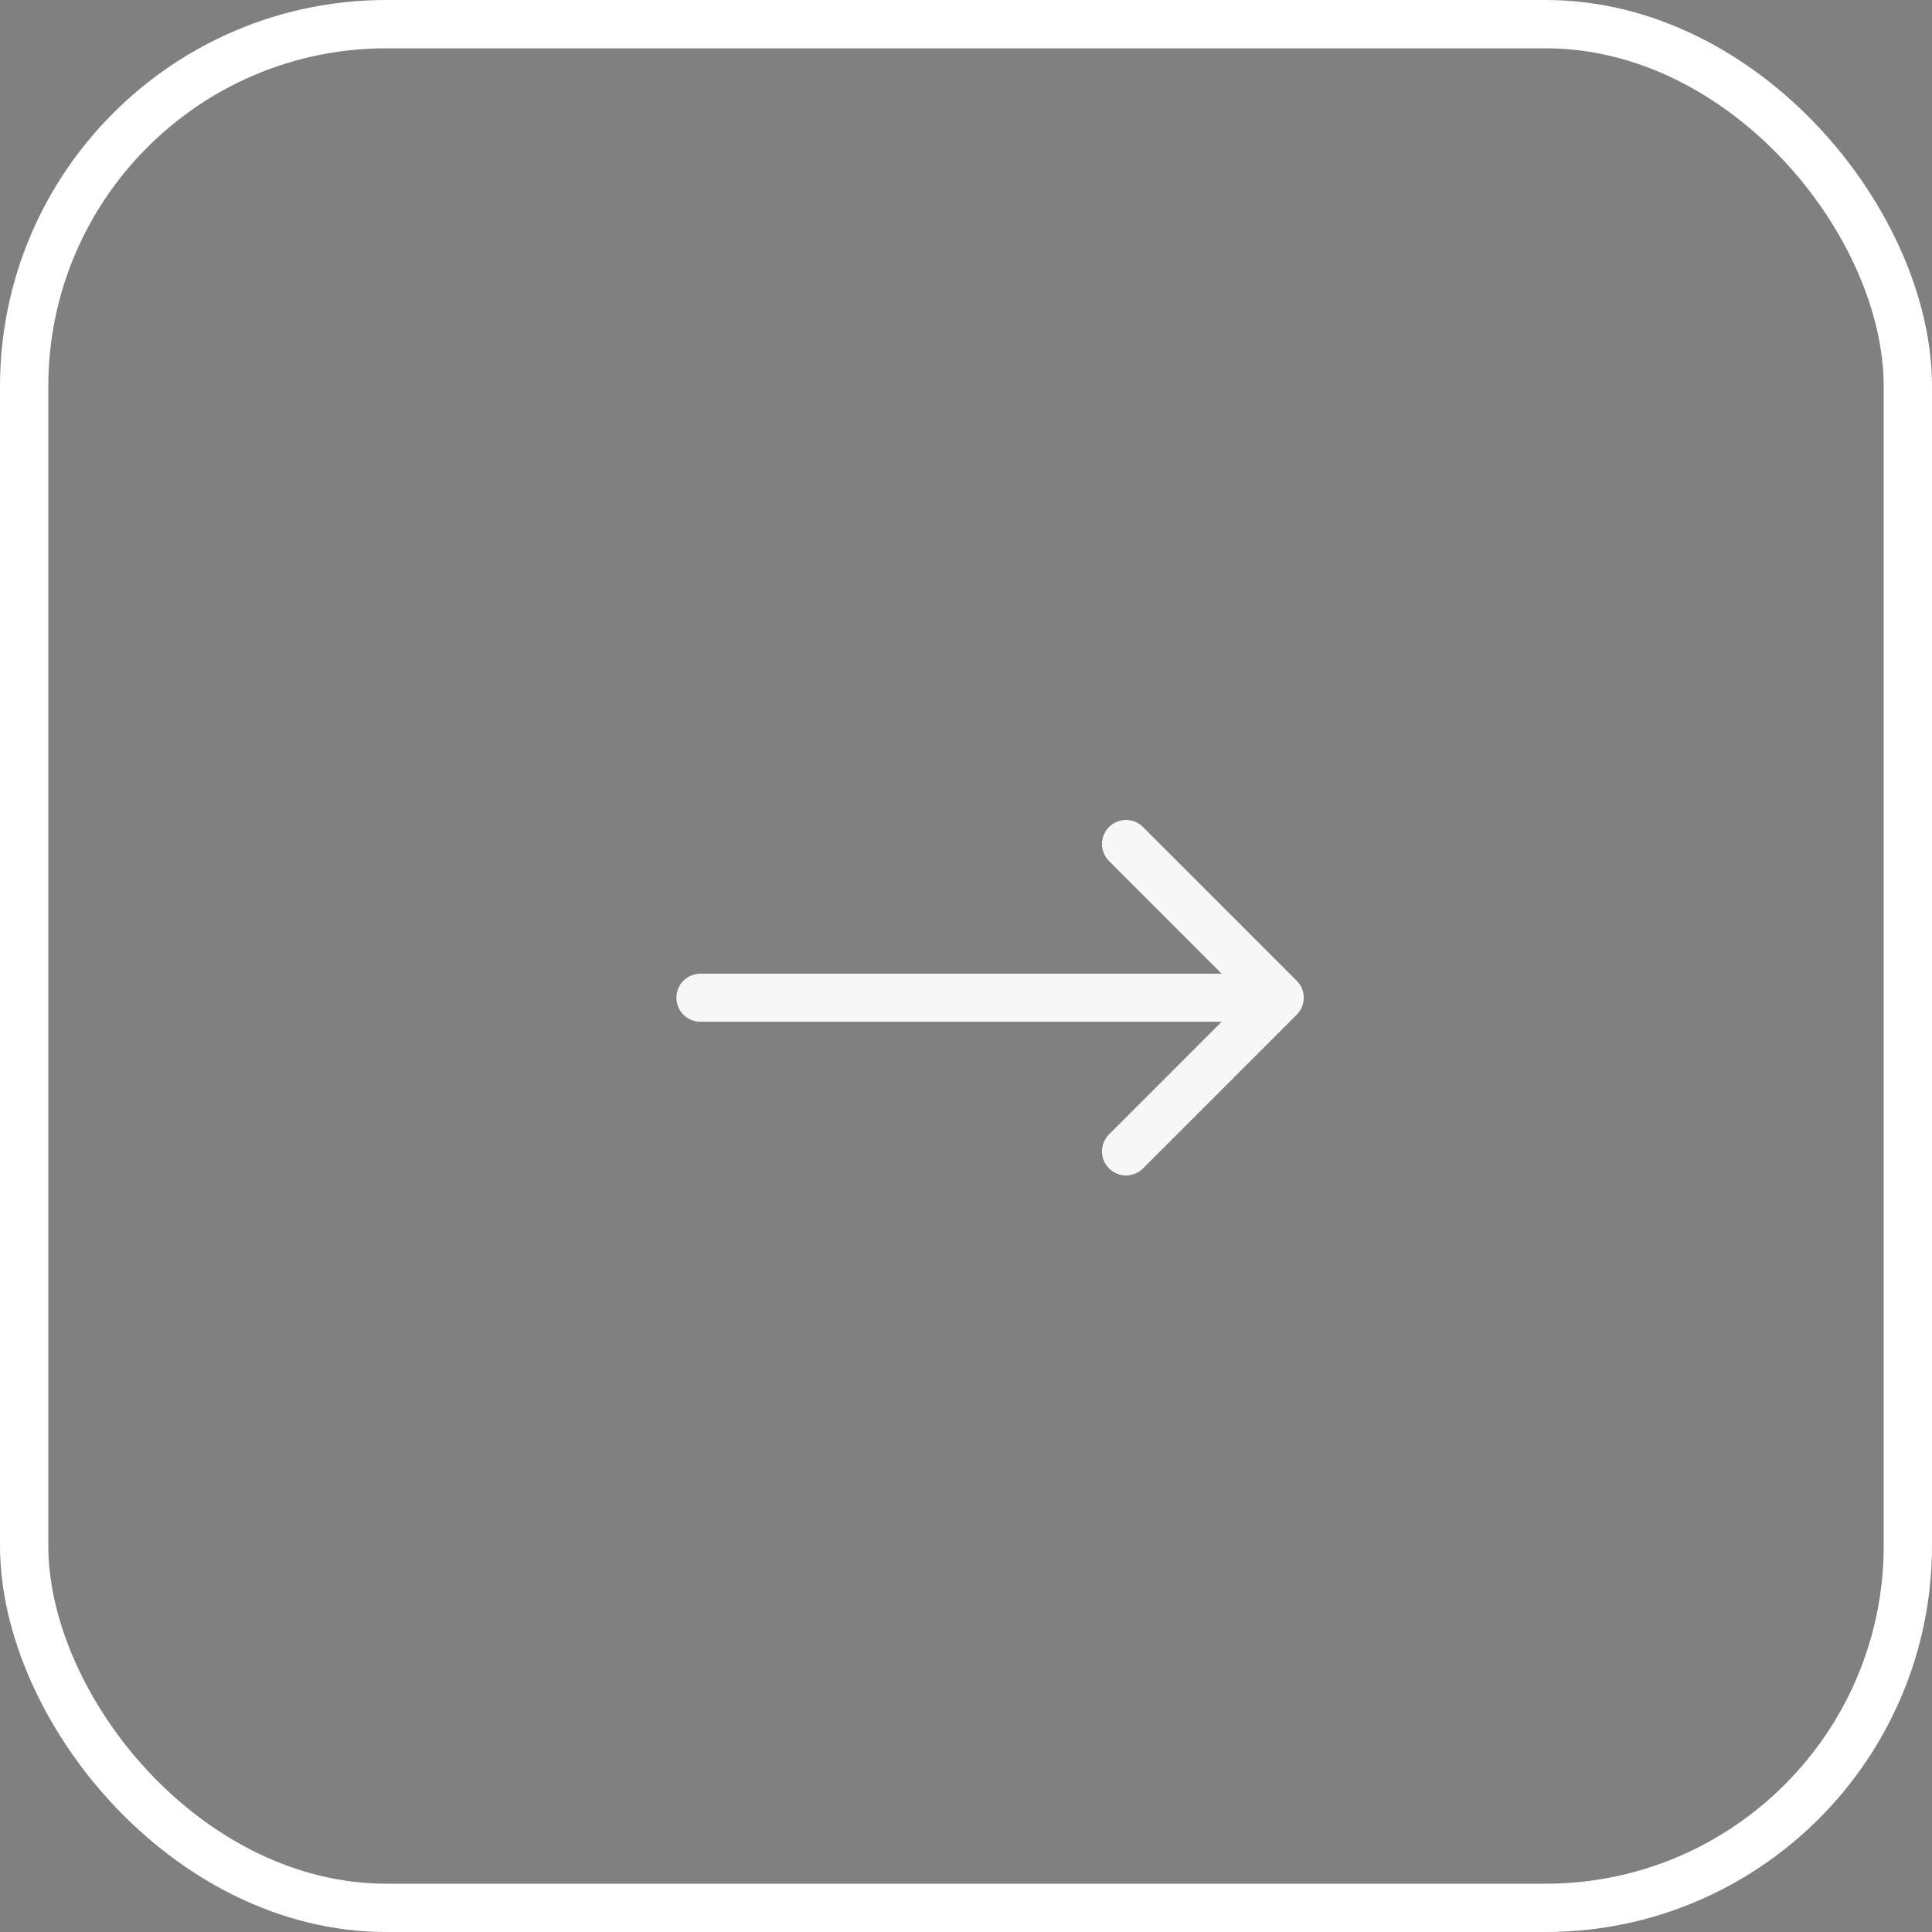 <?xml version="1.0" encoding="UTF-8"?> <svg xmlns="http://www.w3.org/2000/svg" width="80" height="80" viewBox="0 0 80 80" fill="none"><rect x="0" y="0" width="80" height="80" fill="#808080" stroke="none"/><g clip-path="url(#clip0_1717_5)"><path d="M29.004 42.313C28.452 42.313 28.004 41.865 28.004 41.313C28.004 40.761 28.452 40.313 29.004 40.313L29.004 42.313ZM53.697 40.606C54.088 40.996 54.088 41.629 53.697 42.02L47.333 48.384C46.943 48.774 46.31 48.774 45.919 48.384C45.529 47.993 45.529 47.36 45.919 46.97L51.576 41.313L45.919 35.656C45.529 35.265 45.529 34.632 45.919 34.242C46.31 33.851 46.943 33.851 47.333 34.242L53.697 40.606ZM29.004 40.313L52.99 40.313L52.99 42.313L29.004 42.313L29.004 40.313Z" fill="#202020"></path><path d="M29.004 42.313C28.452 42.313 28.004 41.865 28.004 41.313C28.004 40.761 28.452 40.313 29.004 40.313L29.004 42.313ZM53.697 40.606C54.088 40.996 54.088 41.629 53.697 42.02L47.333 48.384C46.943 48.774 46.31 48.774 45.919 48.384C45.529 47.993 45.529 47.36 45.919 46.97L51.576 41.313L45.919 35.656C45.529 35.265 45.529 34.632 45.919 34.242C46.31 33.851 46.943 33.851 47.333 34.242L53.697 40.606ZM29.004 40.313L52.99 40.313L52.99 42.313L29.004 42.313L29.004 40.313Z" fill="#F7F7F7"></path></g><rect x="1" y="1" width="78" height="78" rx="15" stroke="white" stroke-width="2"></rect><defs><clipPath id="clip0_1717_5"><rect width="80" height="80" rx="16" fill="white"></rect></clipPath></defs></svg> 